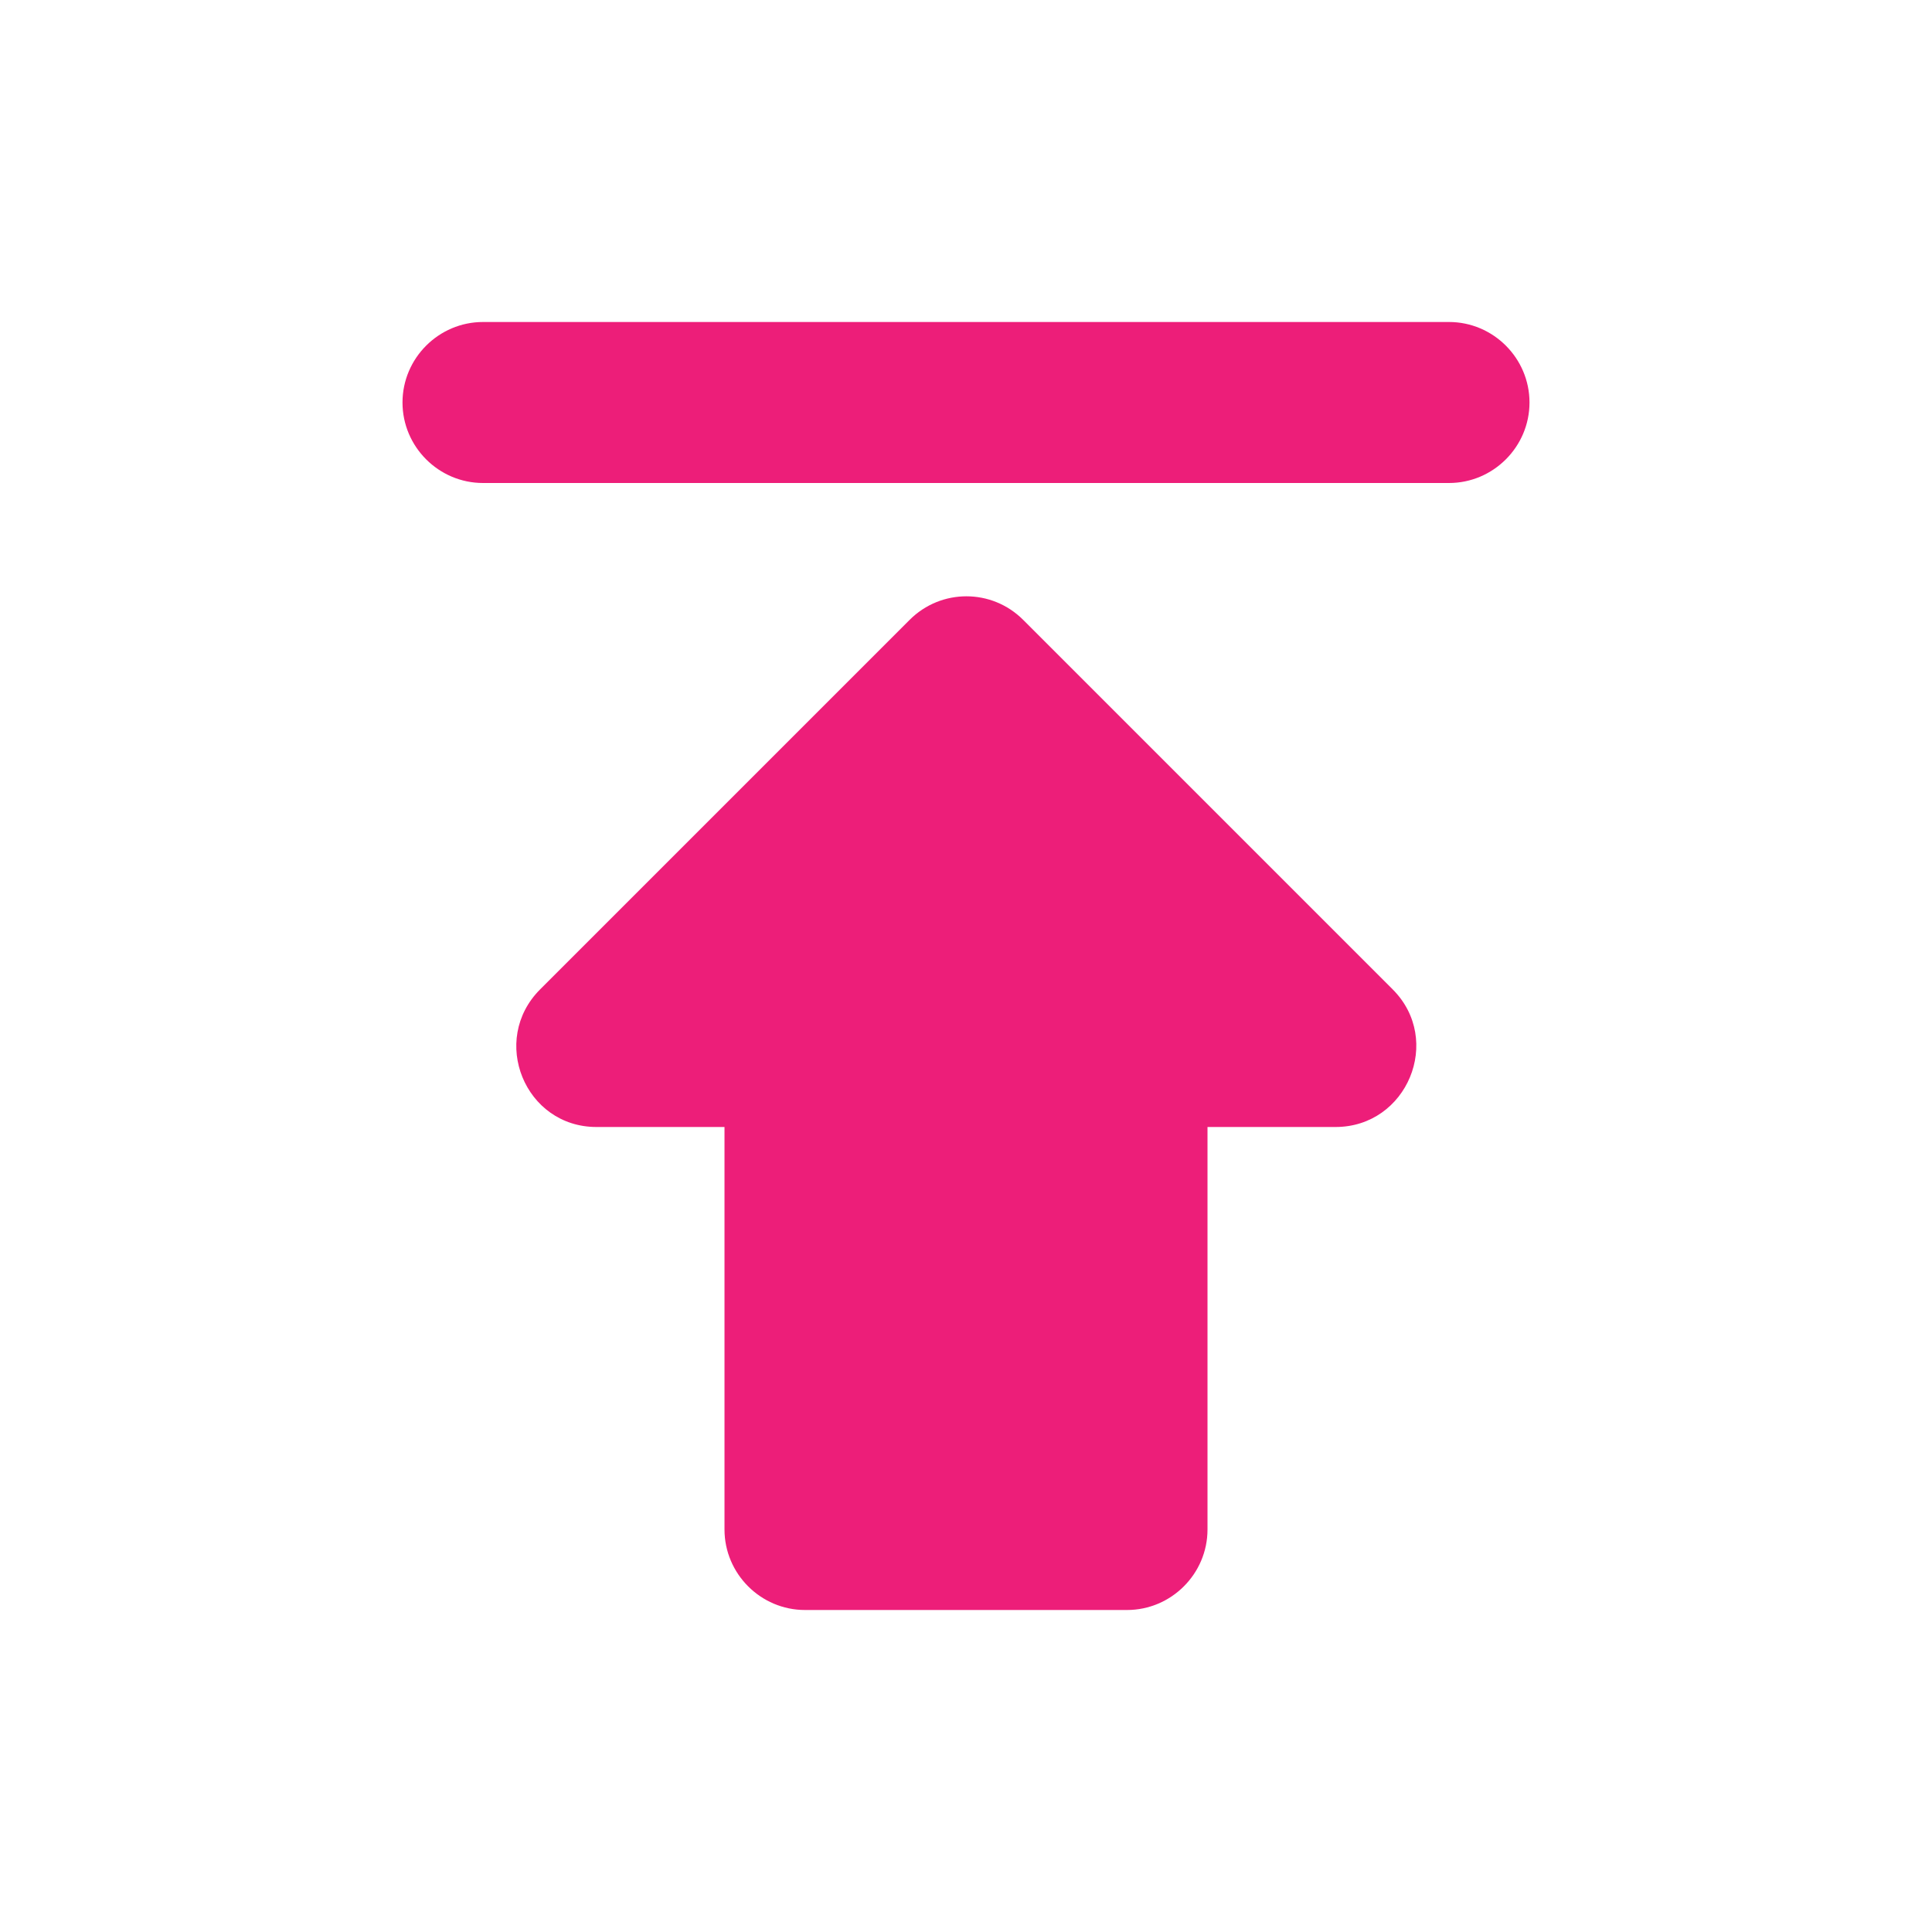 <svg xmlns="http://www.w3.org/2000/svg" id="Layer_1" viewBox="0 0 24 24"><defs><style>.cls-1{fill:none;}.cls-2{fill:#ed1e79;}</style></defs><path class="cls-1" d="M0,0H24V24H0V0Z"></path><path class="cls-2" d="M5,5c0,.55,.45,1,1,1h12c.55,0,1-.45,1-1s-.45-1-1-1H6c-.55,0-1,.45-1,1Zm2.41,9h1.59v5c0,.55,.45,1,1,1h4c.55,0,1-.45,1-1v-5h1.59c.89,0,1.34-1.08,.71-1.71l-4.59-4.59c-.39-.39-1.02-.39-1.41,0l-4.59,4.59c-.63,.63-.19,1.71,.7,1.71Z"></path></svg>